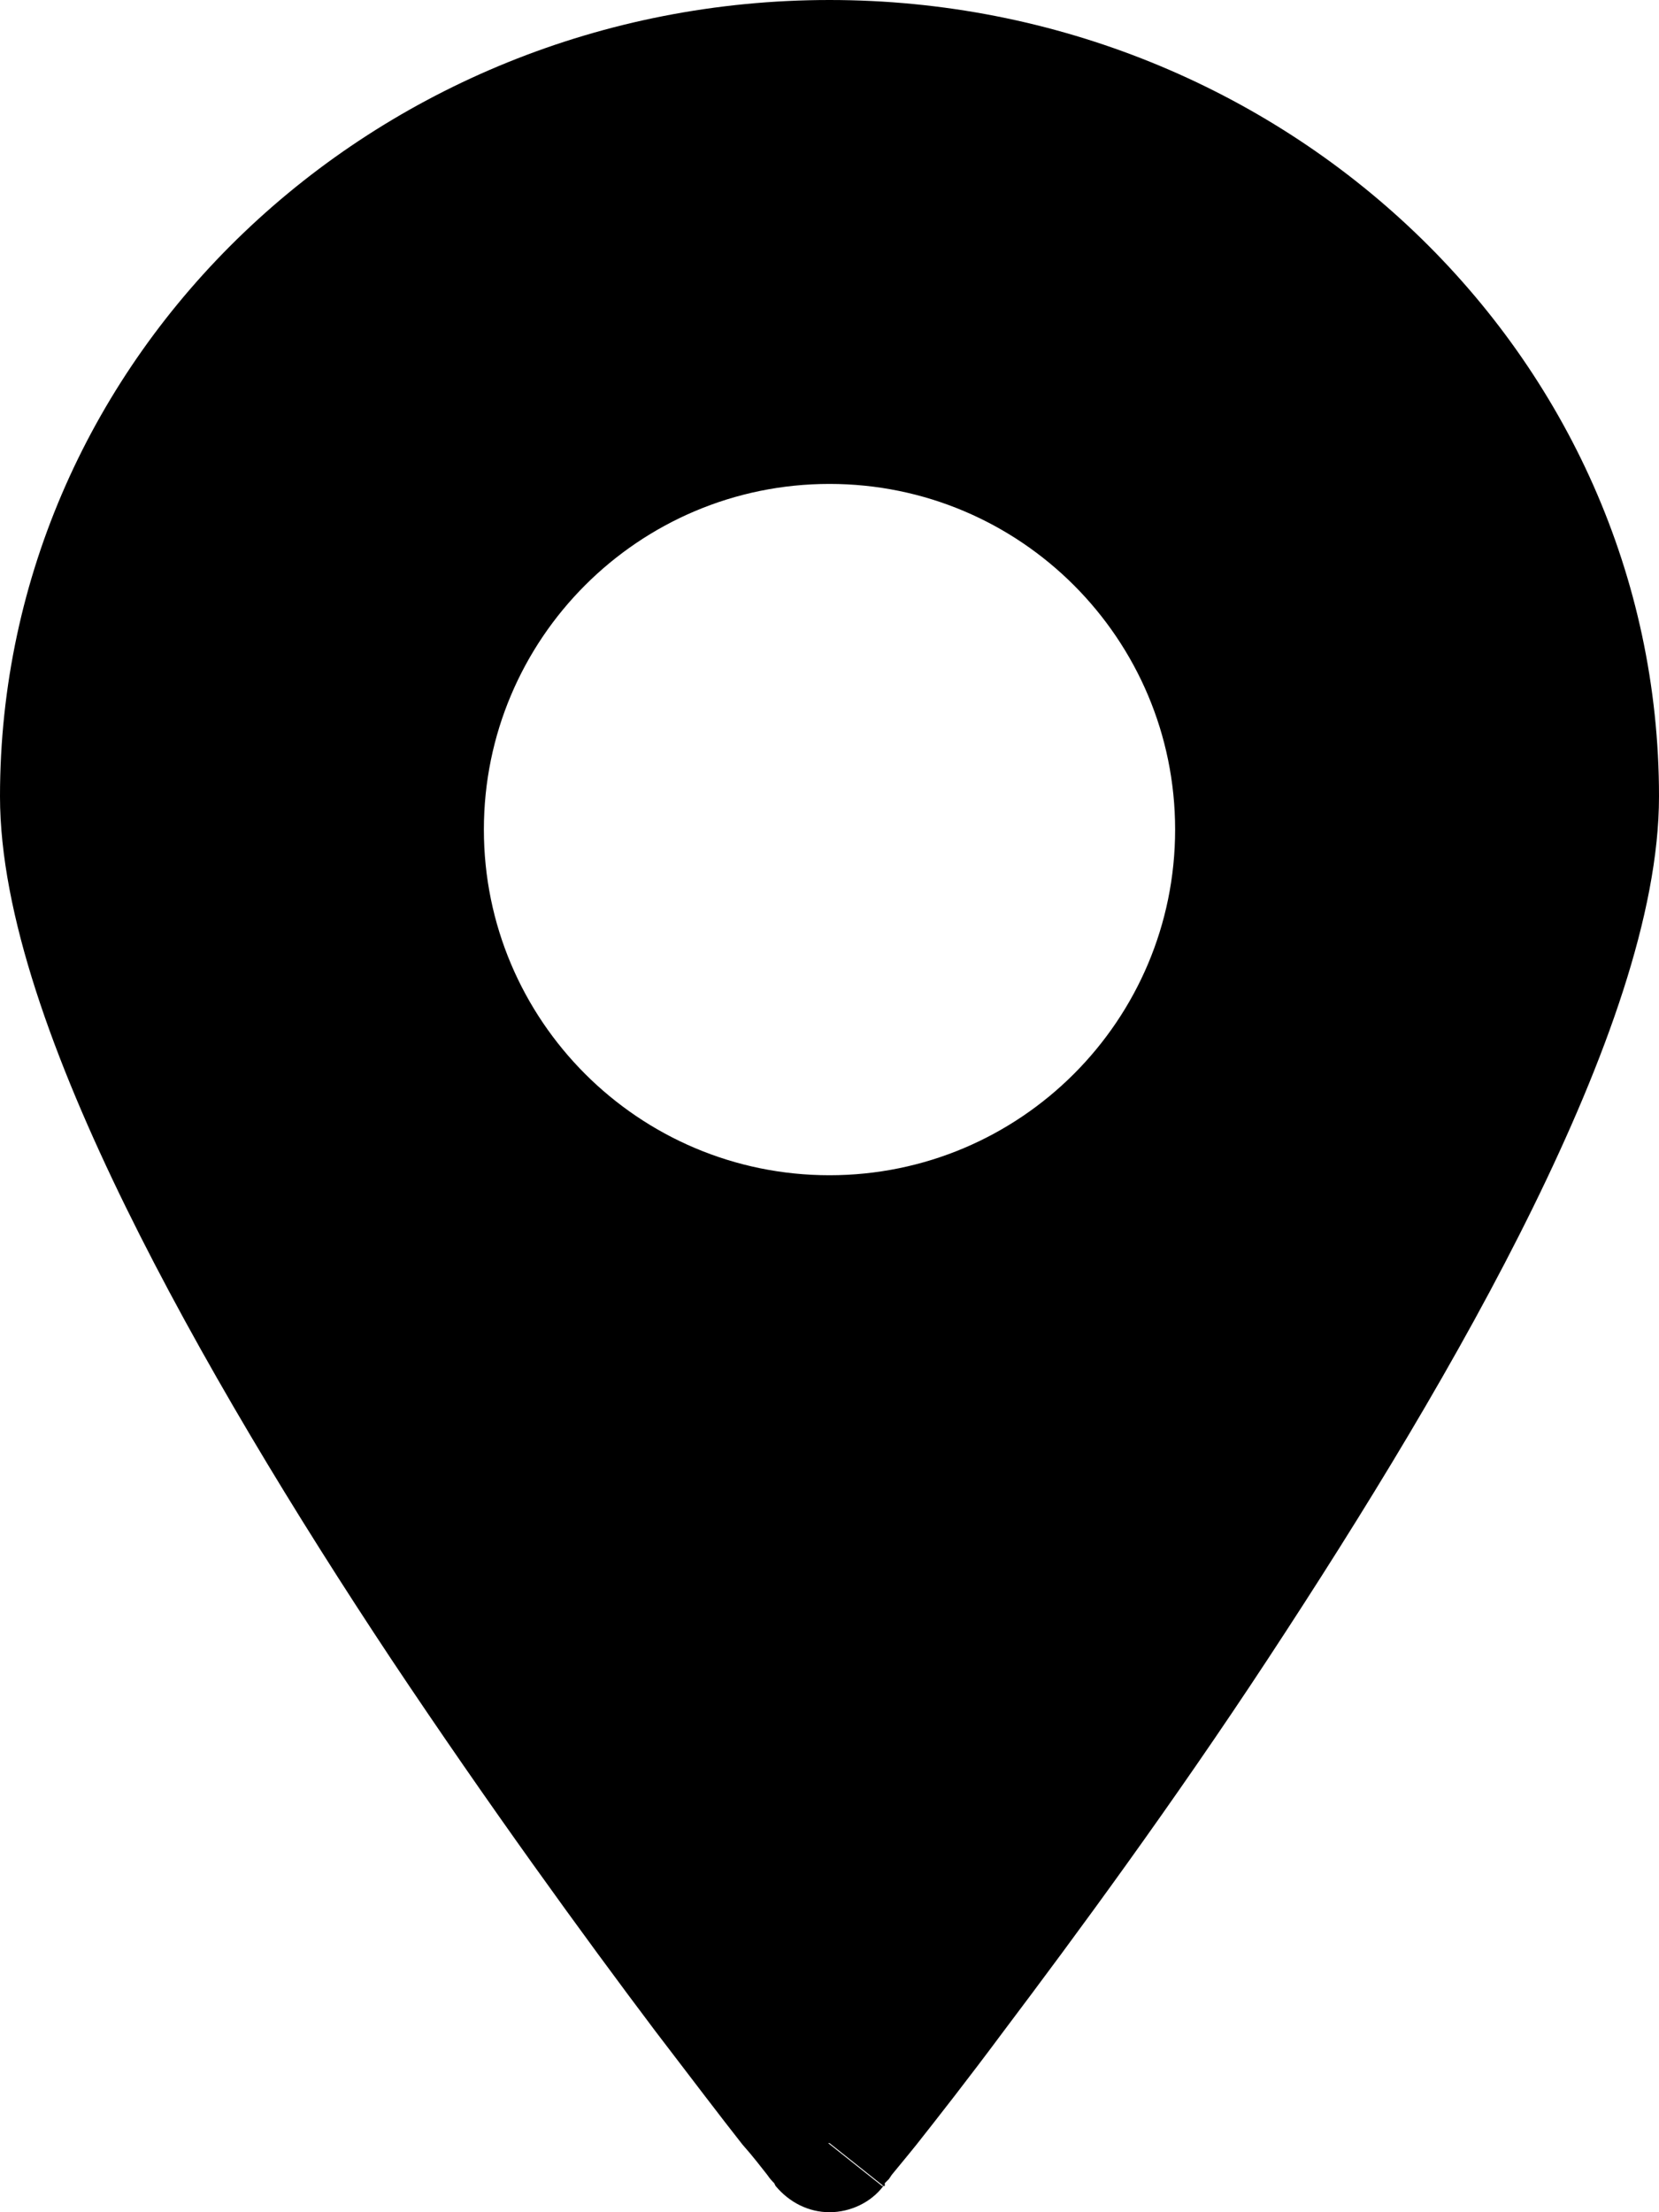 <?xml version="1.0" encoding="UTF-8"?>
<svg id="Livello_2" data-name="Livello 2" xmlns="http://www.w3.org/2000/svg" viewBox="0 0 12 16">
  <defs>
    <style>
      .cls-1 {
        fill: #000000;
        fill-rule: evenodd;
        stroke-width: 0px;
      }
    </style>
  </defs>
  <g id="Livello_1-2" data-name="Livello 1">
    <path class="cls-1" d="m6,15.5l.39.31c-.09.12-.24.19-.39.19s-.29-.07-.39-.19h0s-.01-.02-.01-.02c-.01-.01-.03-.03-.05-.06-.04-.05-.1-.13-.18-.22-.15-.19-.37-.48-.63-.82-.52-.69-1.21-1.64-1.91-2.69-.69-1.04-1.39-2.19-1.92-3.27-.52-1.06-.91-2.12-.91-2.97C0,2.56,2.71,0,6,0s6,2.56,6,5.76c0,.85-.39,1.91-.91,2.97-.53,1.08-1.23,2.22-1.92,3.27-.69,1.05-1.39,2-1.91,2.69-.26.35-.48.63-.63.82-.08.1-.14.17-.18.22l-.02.03-.03.03v.02s-.02,0-.02,0t-.39-.31Zm-.39.31s0,0,.39-.31l-.39.31ZM3.5,6c0-1.38,1.12-2.5,2.5-2.5s2.5,1.12,2.5,2.5-1.12,2.5-2.5,2.5-2.5-1.12-2.5-2.5Z"/>
  </g>
</svg>